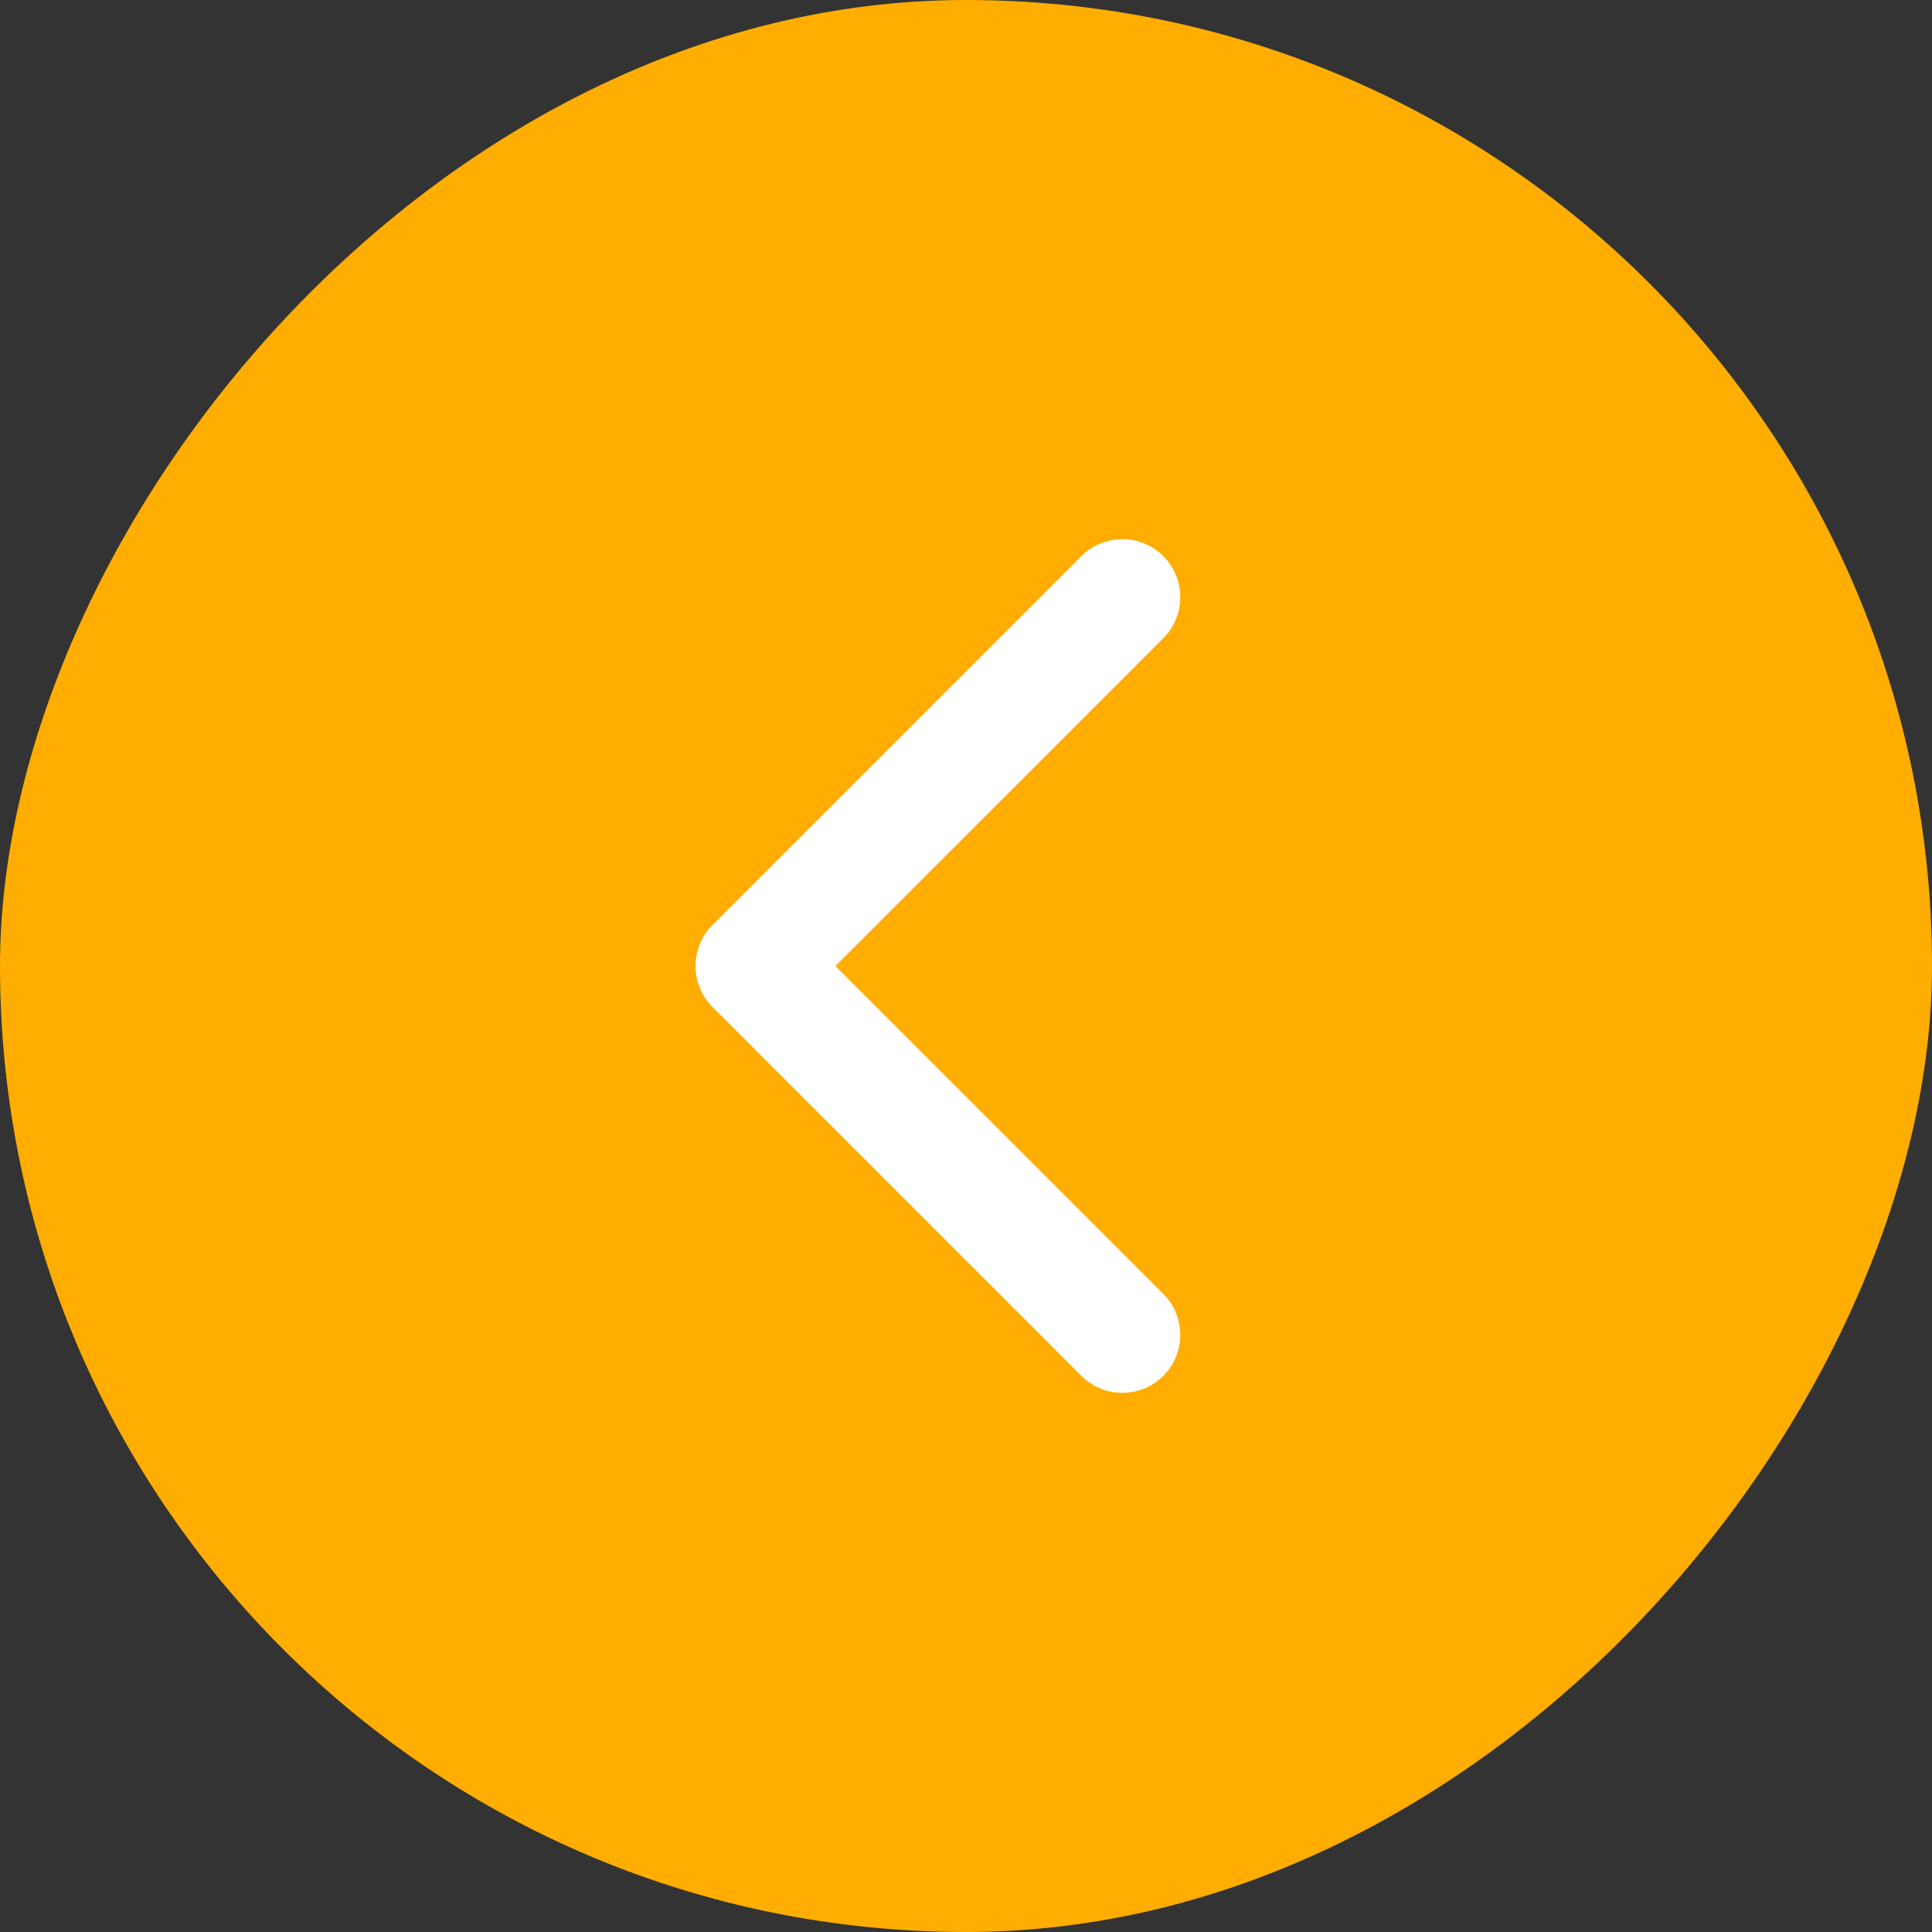 <?xml version="1.0" encoding="UTF-8"?> <svg xmlns="http://www.w3.org/2000/svg" width="50" height="50" viewBox="0 0 50 50" fill="none"><rect x="0" y="0" width="50" height="50" fill="#333333" stroke="none"/><rect width="50" height="50" rx="25" transform="matrix(-1 0 0 1 50 0)" fill="#FFAD00"></rect><path d="M18.439 26.061C17.854 25.475 17.854 24.525 18.439 23.939L27.985 14.393C28.571 13.808 29.521 13.808 30.107 14.393C30.692 14.979 30.692 15.929 30.107 16.515L21.621 25L30.107 33.485C30.692 34.071 30.692 35.021 30.107 35.607C29.521 36.192 28.571 36.192 27.985 35.607L18.439 26.061ZM20 26.5H19.5V23.5H20V26.5Z" fill="white"></path></svg> 